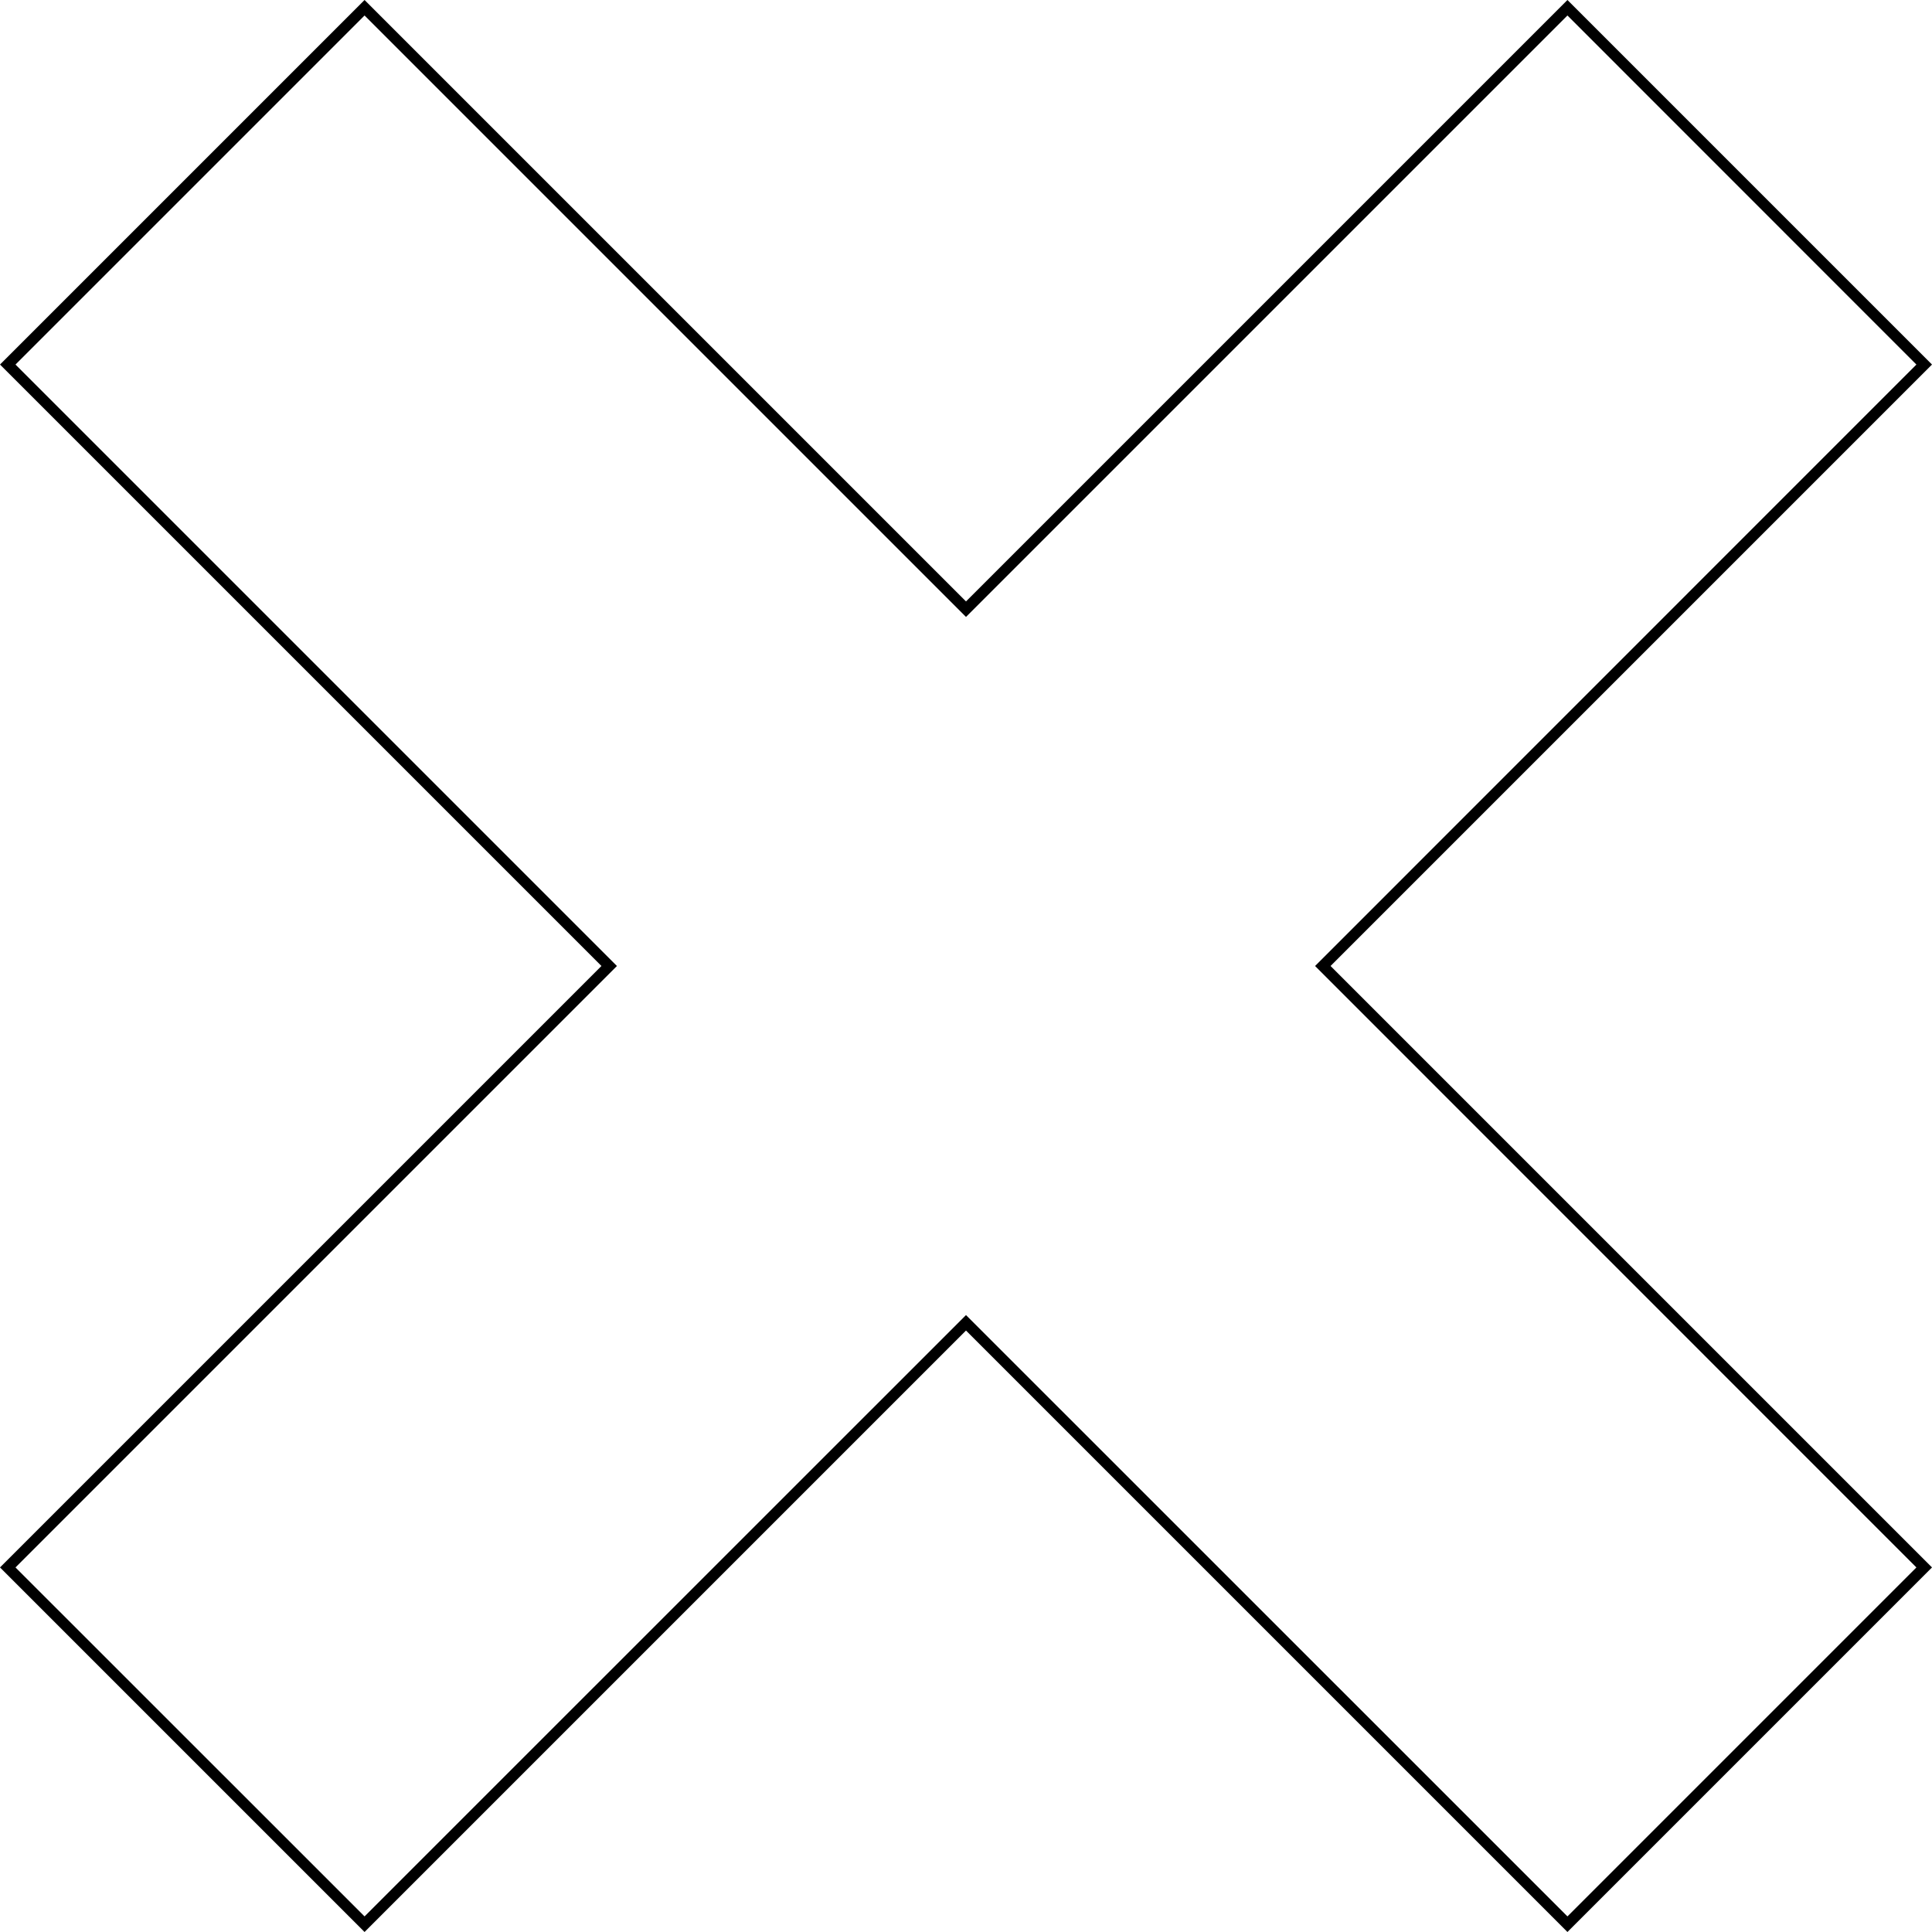 <svg xmlns="http://www.w3.org/2000/svg" viewBox="0 0 175.84 175.84"><title>xgrande</title><g data-name="Camada 2"><path d="M33.18 175.84L0 142.66l54.74-54.74L0 33.18 33.18 0l54.74 54.74L142.66 0l33.18 33.18-54.74 54.74 54.74 54.74-33.18 33.18-54.74-54.74zM1.41 142.66l31.77 31.76 54.74-54.73 54.74 54.73 31.76-31.76-54.73-54.74 54.73-54.74-31.76-31.77-54.74 54.74L33.18 1.41 1.41 33.18l54.74 54.74z" data-name="Camada 1"/></g></svg>